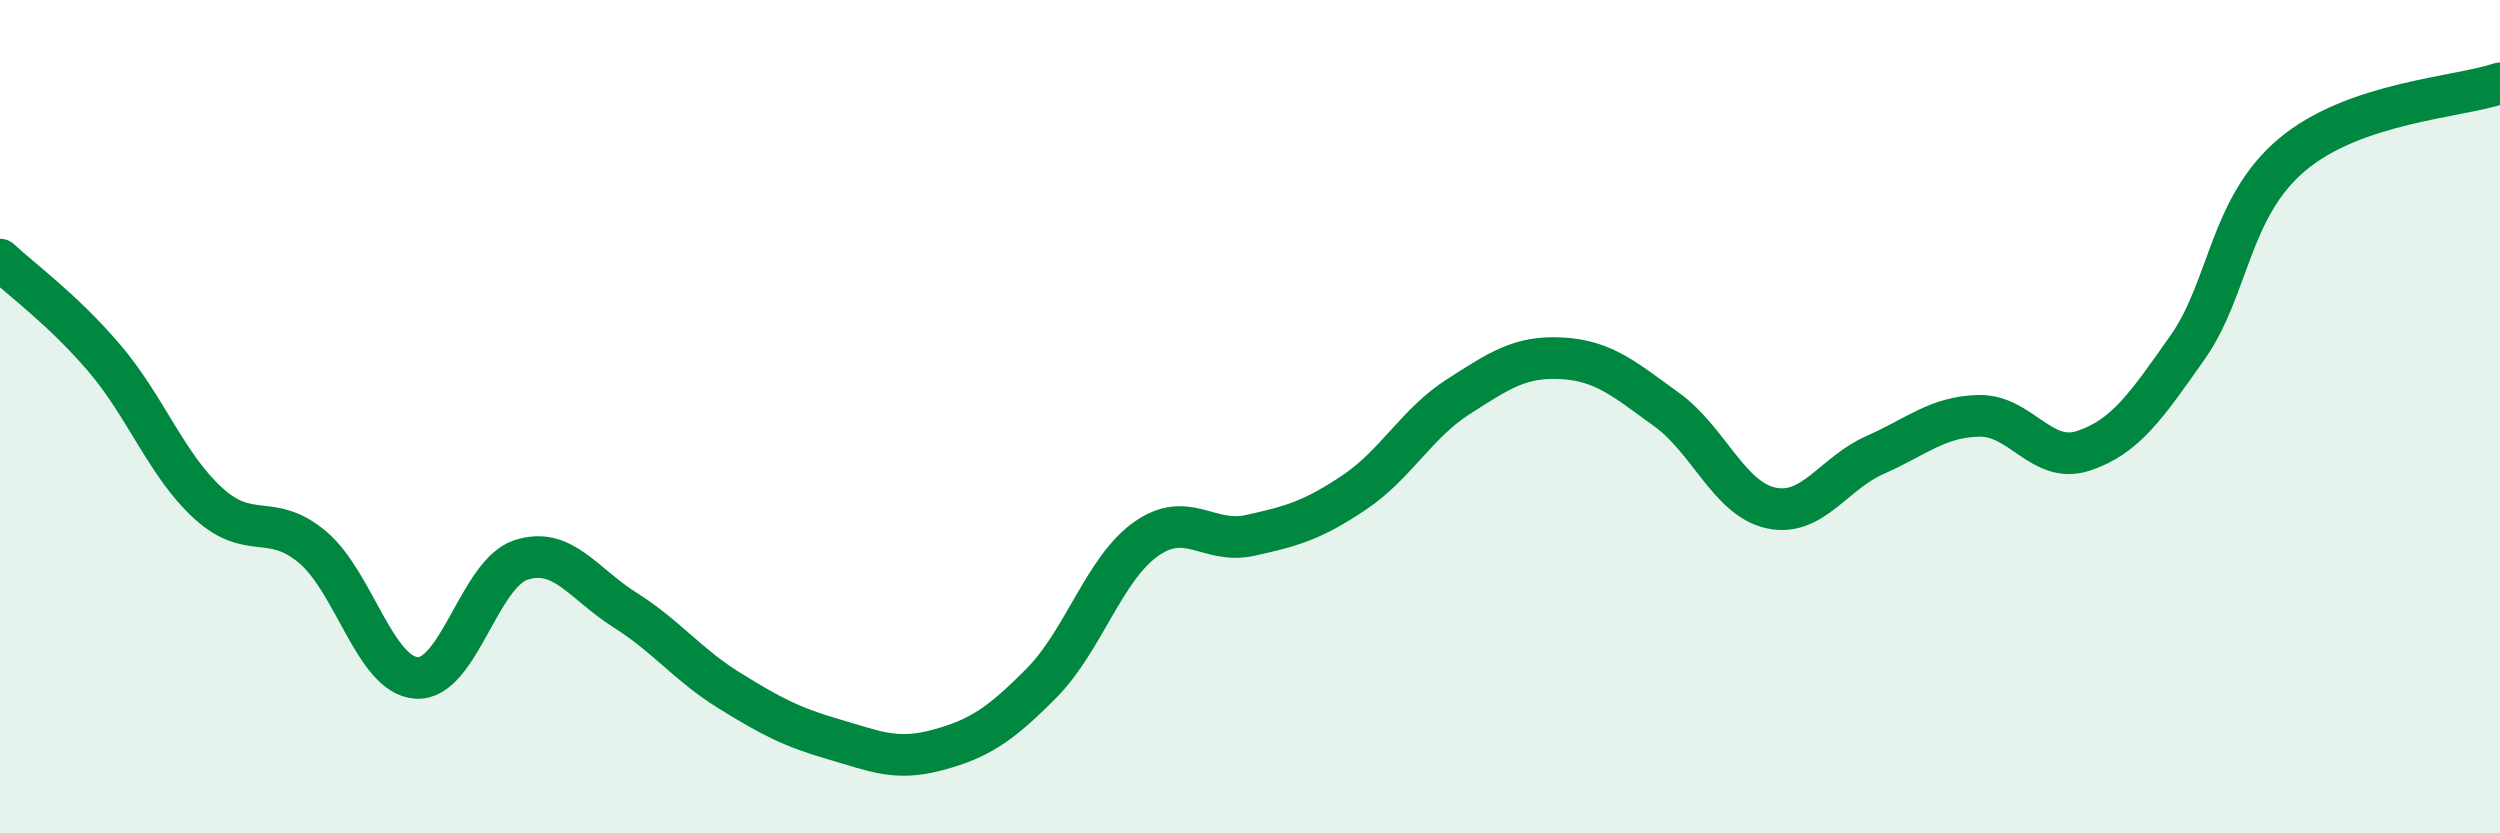 
    <svg width="60" height="20" viewBox="0 0 60 20" xmlns="http://www.w3.org/2000/svg">
      <path
        d="M 0,6.23 C 0.5,6.7 1.5,7.42 2.5,8.59 C 3.5,9.76 4,11.17 5,12.08 C 6,12.99 6.5,12.29 7.5,13.13 C 8.5,13.97 9,16.21 10,16.27 C 11,16.33 11.5,13.77 12.5,13.44 C 13.5,13.11 14,14.01 15,14.64 C 16,15.27 16.5,15.95 17.5,16.57 C 18.5,17.19 19,17.45 20,17.74 C 21,18.03 21.5,18.27 22.5,18 C 23.5,17.73 24,17.4 25,16.39 C 26,15.38 26.5,13.65 27.5,12.94 C 28.5,12.23 29,13.07 30,12.85 C 31,12.63 31.5,12.49 32.5,11.82 C 33.5,11.15 34,10.16 35,9.52 C 36,8.88 36.5,8.54 37.5,8.6 C 38.5,8.66 39,9.11 40,9.83 C 41,10.55 41.5,11.97 42.5,12.19 C 43.5,12.41 44,11.36 45,10.92 C 46,10.48 46.5,10 47.5,9.98 C 48.5,9.96 49,11.15 50,10.82 C 51,10.49 51.5,9.76 52.5,8.34 C 53.5,6.92 53.5,4.99 55,3.72 C 56.5,2.45 59,2.34 60,2L60 20L0 20Z"
        fill="#008740"
        opacity="0.1"
        stroke-linecap="round"
        stroke-linejoin="round"
      />
      <path
        d="M 0,6.23 C 0.5,6.7 1.5,7.42 2.5,8.59 C 3.5,9.76 4,11.17 5,12.08 C 6,12.99 6.5,12.29 7.5,13.13 C 8.5,13.97 9,16.21 10,16.27 C 11,16.33 11.5,13.77 12.5,13.44 C 13.5,13.11 14,14.01 15,14.64 C 16,15.27 16.5,15.95 17.5,16.57 C 18.5,17.19 19,17.45 20,17.74 C 21,18.03 21.5,18.27 22.5,18 C 23.5,17.73 24,17.4 25,16.39 C 26,15.38 26.5,13.65 27.5,12.94 C 28.5,12.23 29,13.07 30,12.85 C 31,12.63 31.5,12.49 32.5,11.82 C 33.5,11.15 34,10.16 35,9.52 C 36,8.88 36.5,8.54 37.5,8.6 C 38.5,8.66 39,9.11 40,9.83 C 41,10.55 41.5,11.97 42.5,12.19 C 43.5,12.41 44,11.36 45,10.92 C 46,10.48 46.5,10 47.5,9.98 C 48.5,9.96 49,11.15 50,10.82 C 51,10.49 51.5,9.76 52.5,8.34 C 53.5,6.92 53.5,4.99 55,3.72 C 56.5,2.45 59,2.34 60,2"
        stroke="#008740"
        stroke-width="1"
        fill="none"
        stroke-linecap="round"
        stroke-linejoin="round"
      />
    </svg>
  